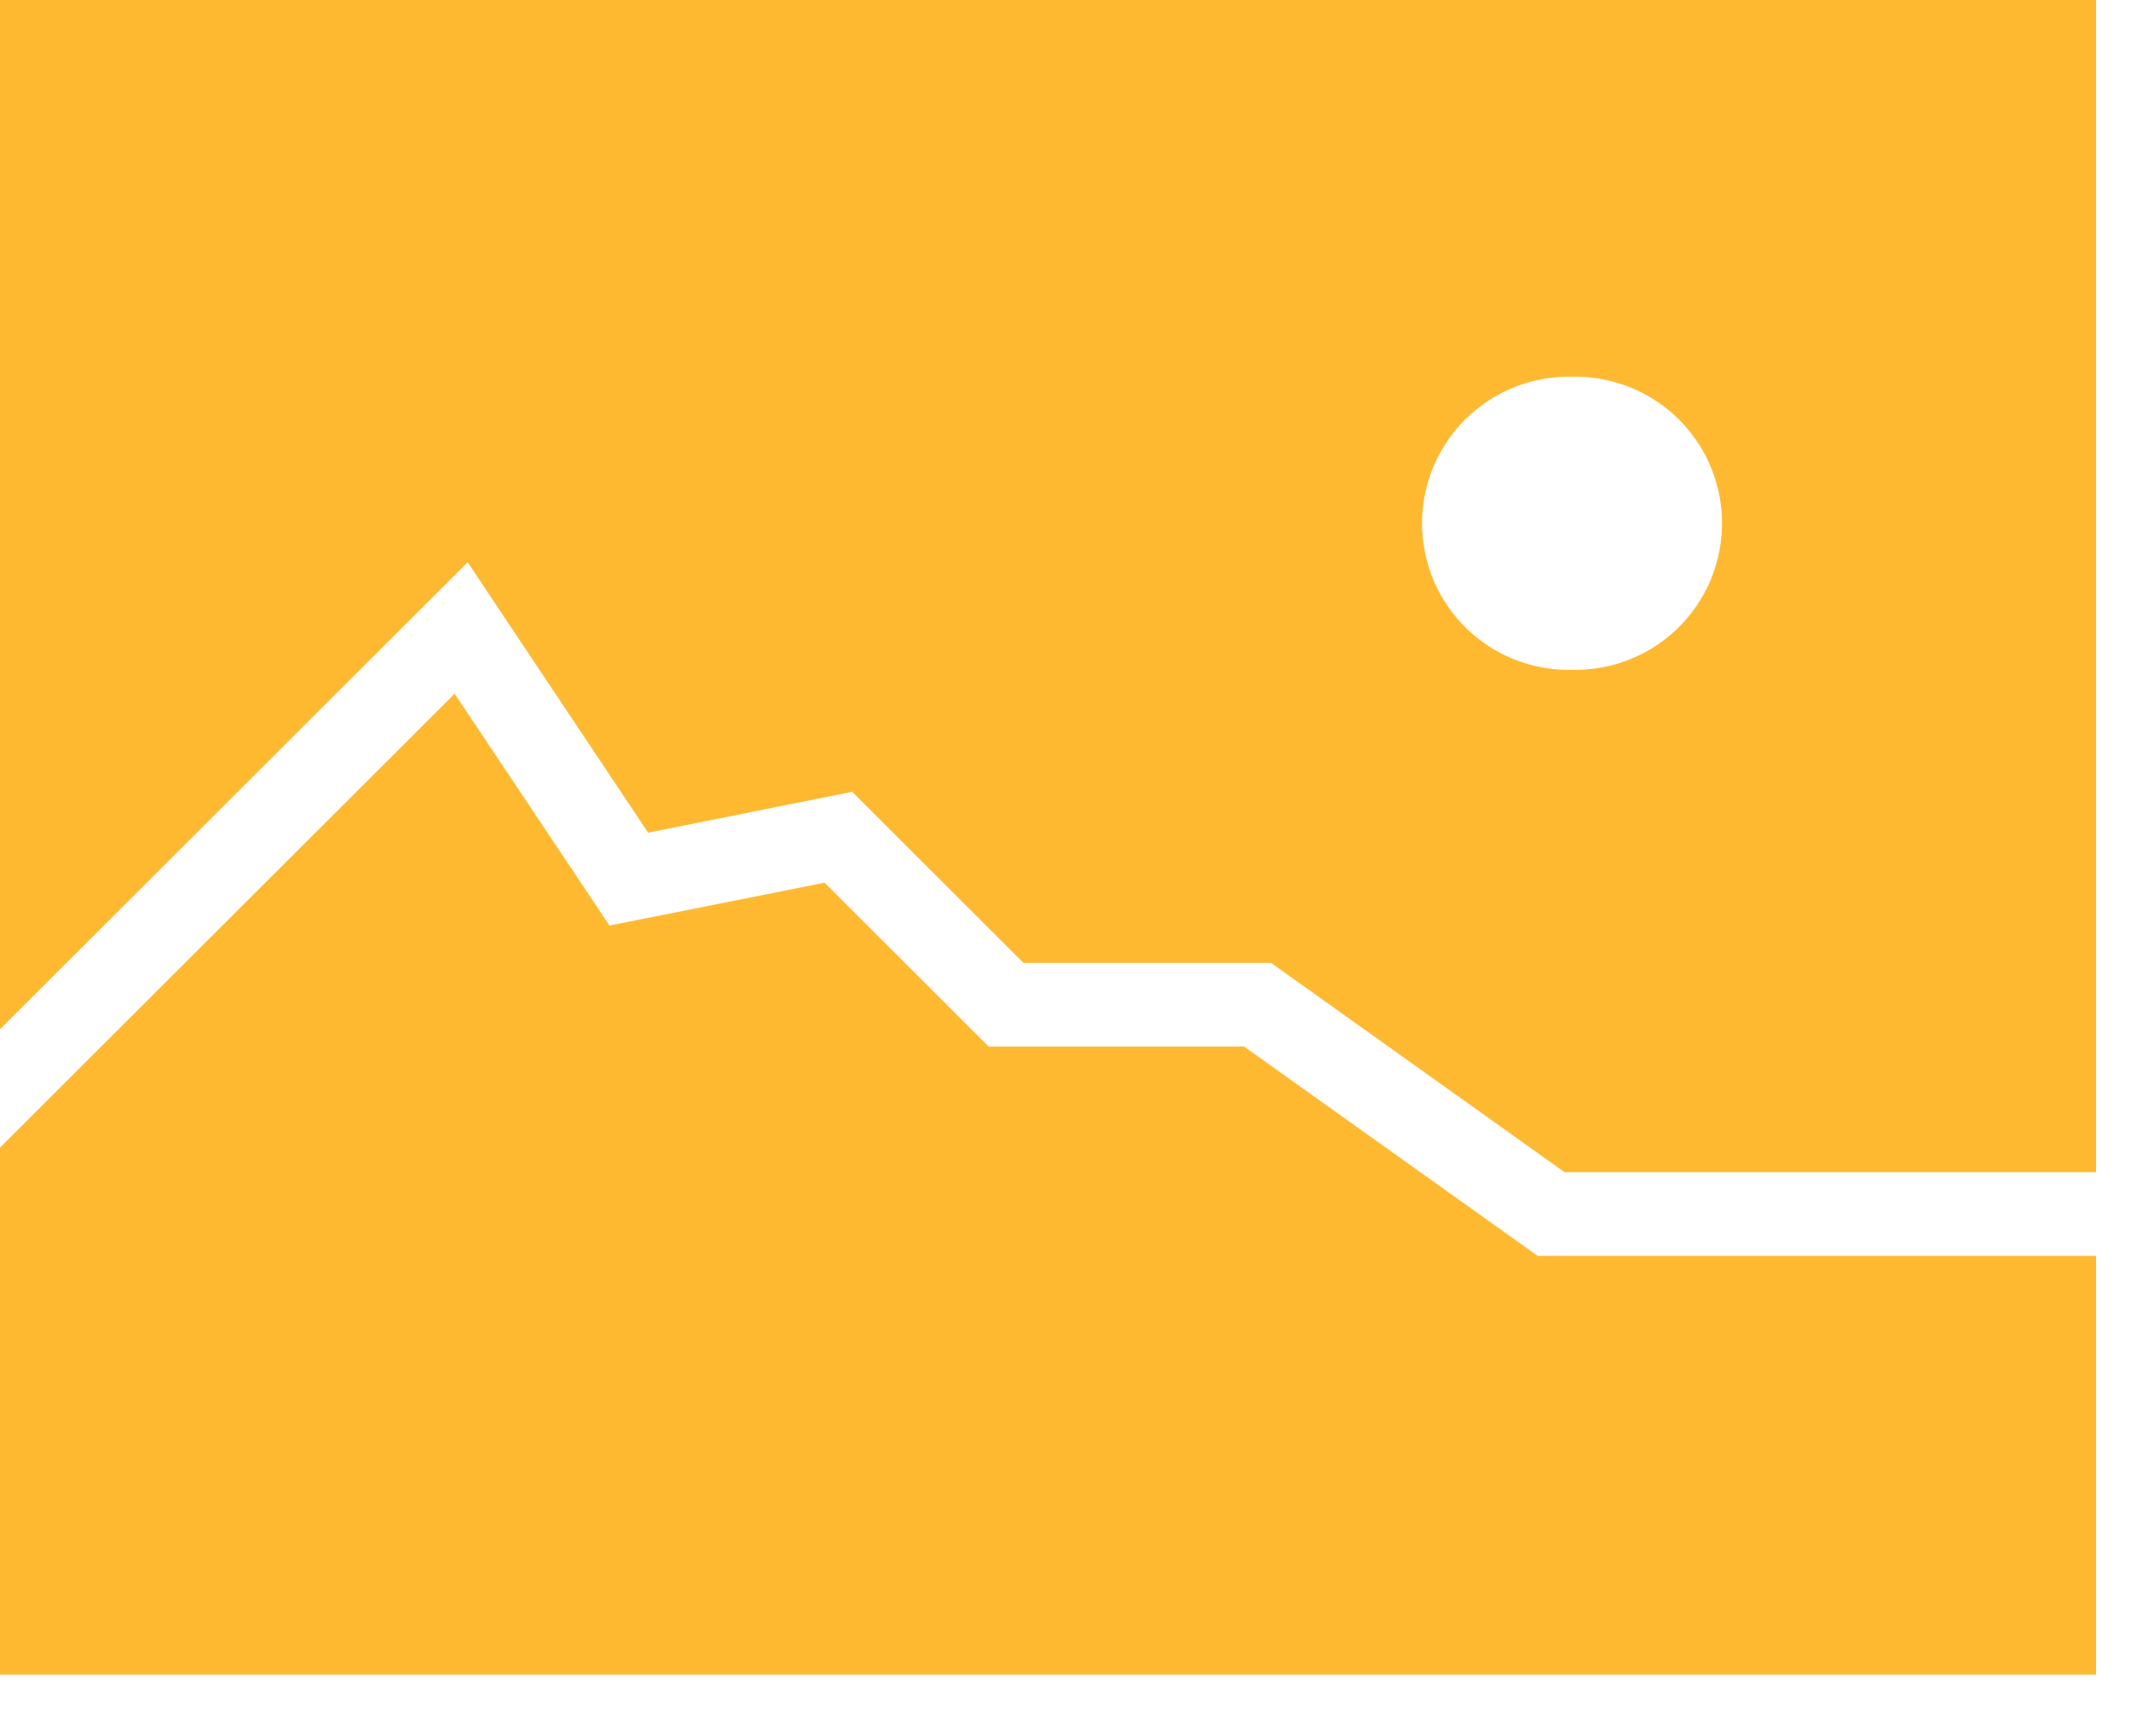 <svg width="27" height="22" xmlns="http://www.w3.org/2000/svg"><path d="M0 13.043V0h26.557v14.854h-6.735l-3.718-2.652h-3.137l-2.17-2.168-2.585.518-2.287-3.427L0 13.043zm19.918-8.268a1.857 1.857 0 1 1 0 3.713 1.857 1.857 0 1 1 0-3.713zM0 14.543l5.76-5.752 1.962 2.938 2.726-.543 2.08 2.077h3.236l3.718 2.652h7.075v5.306H0v-6.678z" fill="#FFB931" fill-rule="evenodd"/></svg>